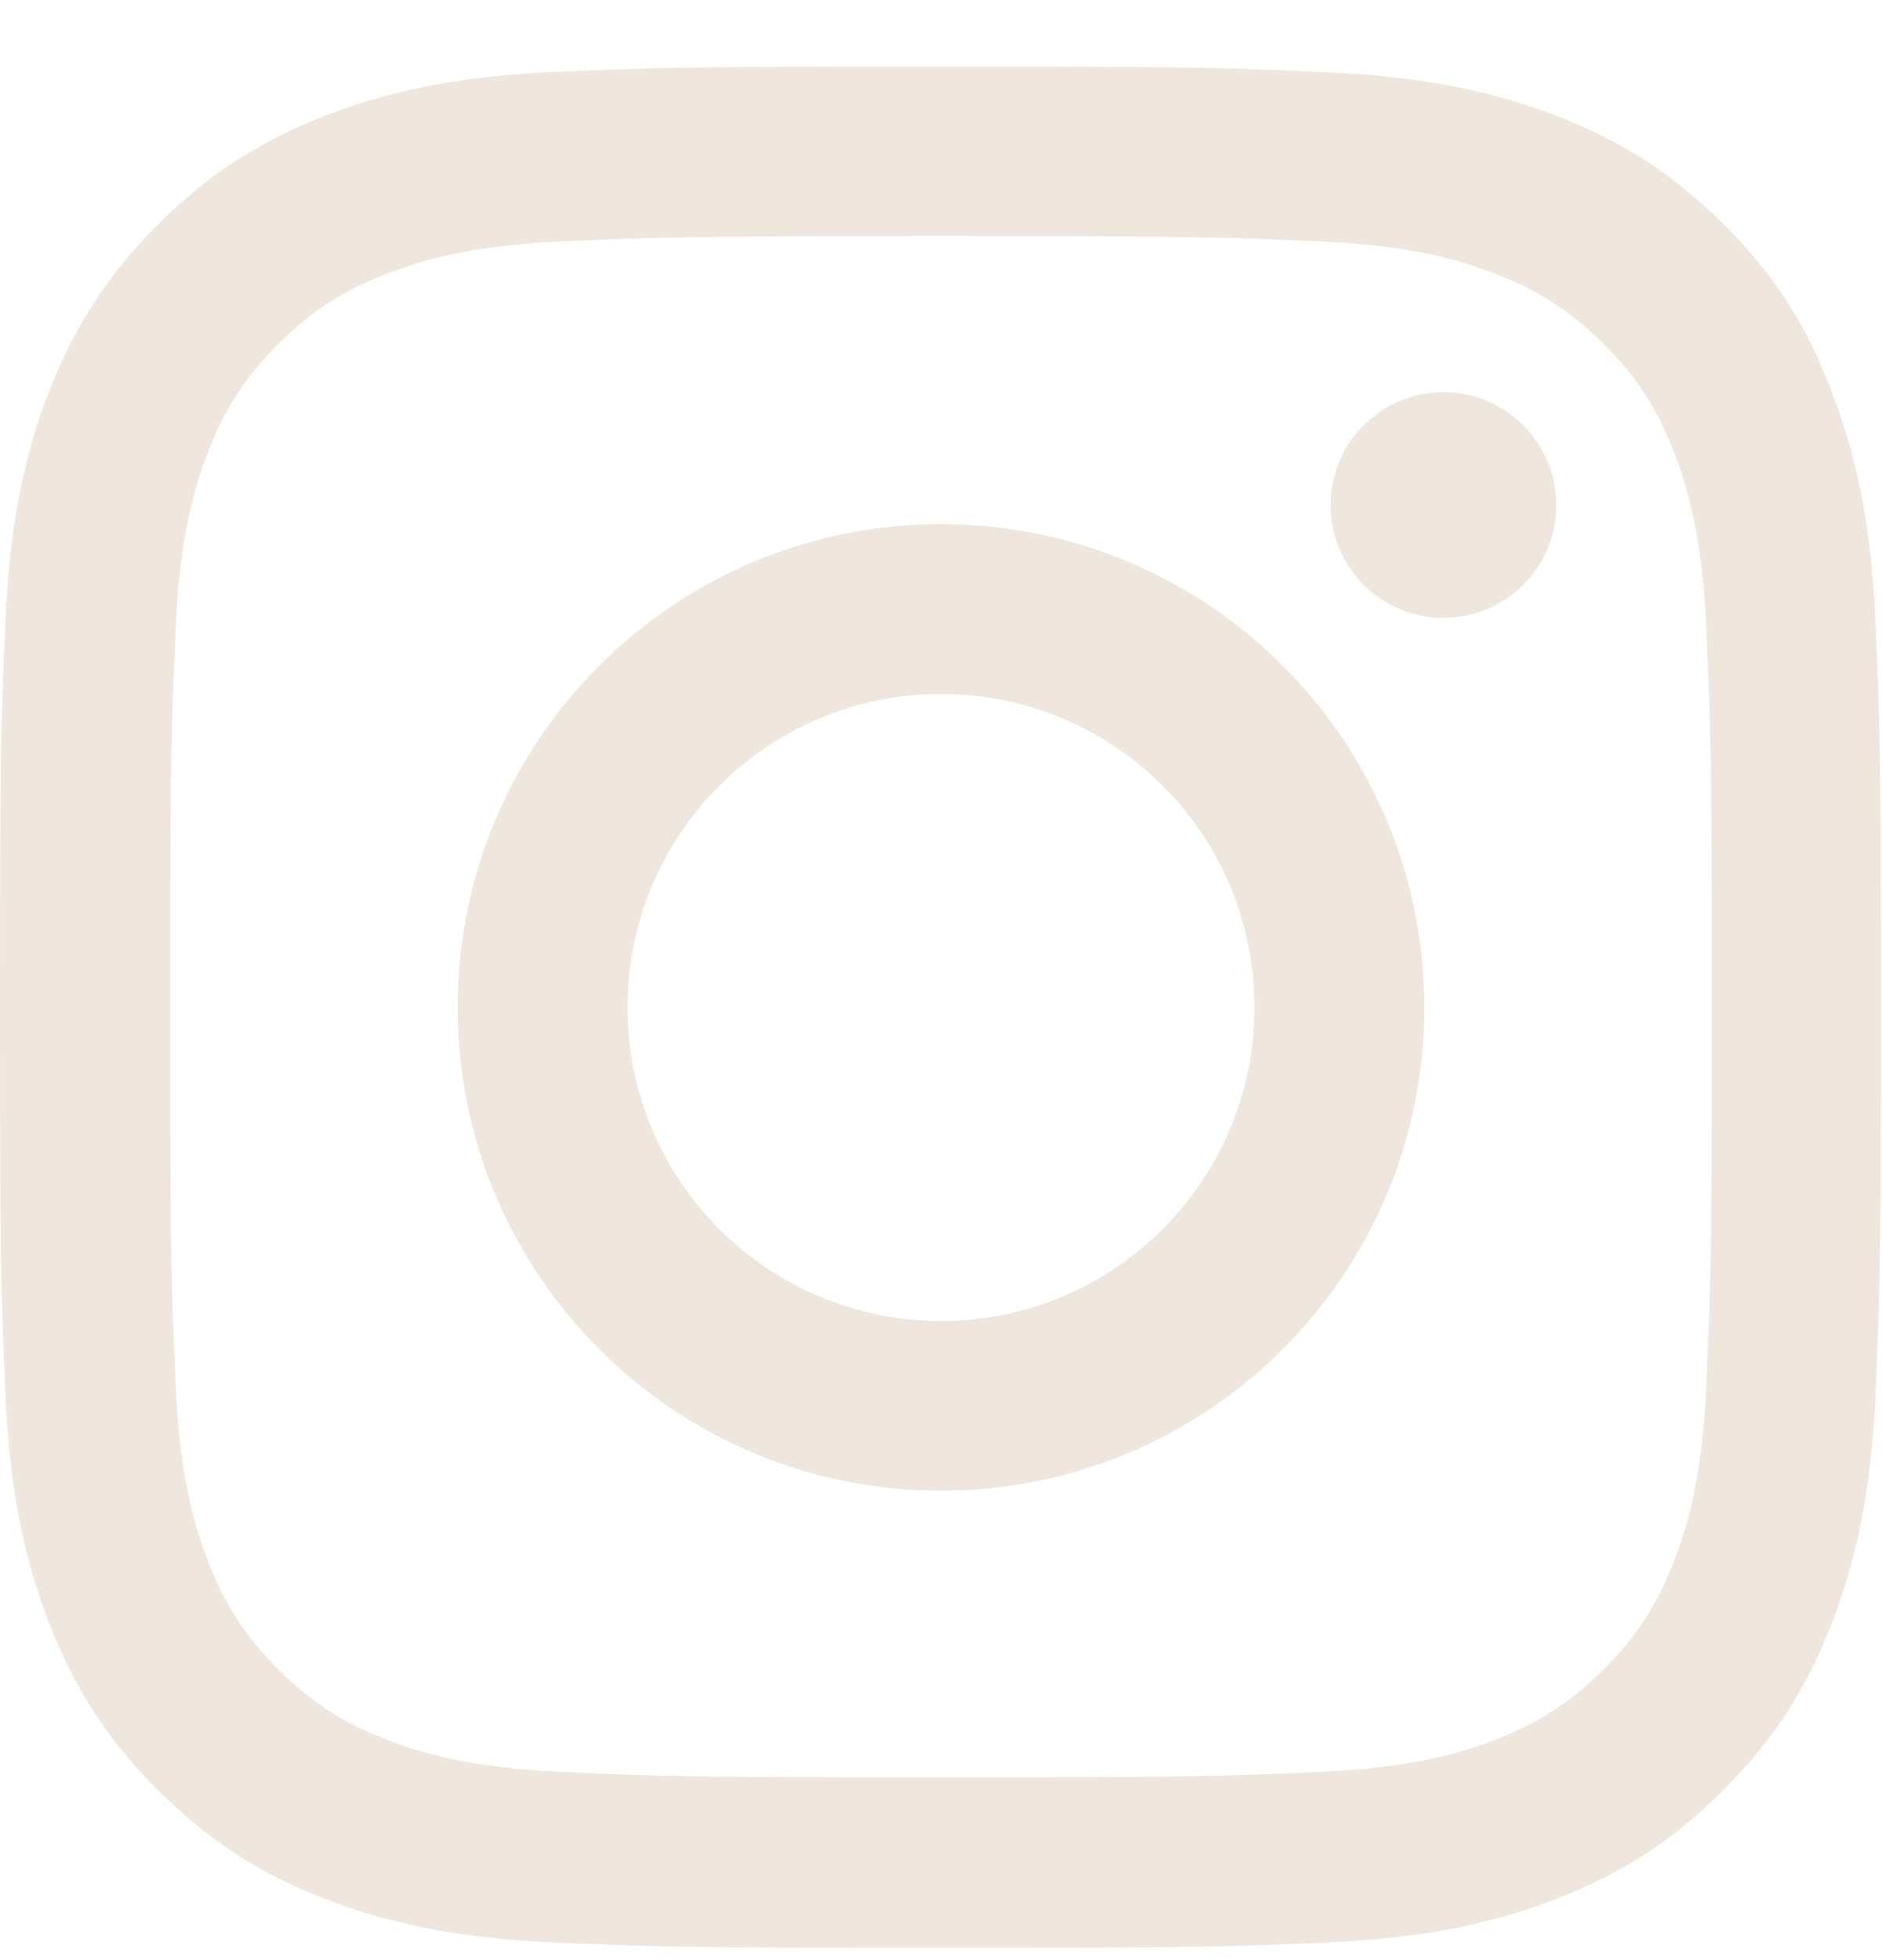 <?xml version="1.0" encoding="UTF-8"?>
<svg xmlns="http://www.w3.org/2000/svg" width="24" height="25" viewBox="0 0 24 25" fill="none">
  <path d="M12 3.01C15.206 3.01 15.586 3.024 16.847 3.08C18.019 3.132 18.652 3.329 19.073 3.493C19.631 3.708 20.034 3.971 20.452 4.388C20.873 4.81 21.131 5.208 21.347 5.766C21.511 6.188 21.708 6.826 21.759 7.993C21.816 9.258 21.83 9.638 21.83 12.84C21.83 16.046 21.816 16.426 21.759 17.687C21.708 18.858 21.511 19.491 21.347 19.913C21.131 20.471 20.869 20.874 20.452 21.291C20.03 21.713 19.631 21.971 19.073 22.187C18.652 22.351 18.014 22.548 16.847 22.599C15.581 22.655 15.202 22.669 12 22.669C8.794 22.669 8.414 22.655 7.153 22.599C5.981 22.548 5.348 22.351 4.927 22.187C4.369 21.971 3.966 21.709 3.548 21.291C3.127 20.869 2.869 20.471 2.653 19.913C2.489 19.491 2.292 18.854 2.241 17.687C2.184 16.421 2.17 16.041 2.17 12.84C2.17 9.633 2.184 9.254 2.241 7.993C2.292 6.821 2.489 6.188 2.653 5.766C2.869 5.208 3.131 4.805 3.548 4.388C3.97 3.966 4.369 3.708 4.927 3.493C5.348 3.329 5.986 3.132 7.153 3.08C8.414 3.024 8.794 3.01 12 3.01ZM12 0.849C8.742 0.849 8.334 0.863 7.055 0.919C5.78 0.976 4.903 1.182 4.144 1.477C3.352 1.787 2.681 2.194 2.016 2.865C1.345 3.53 0.938 4.201 0.628 4.988C0.333 5.752 0.127 6.624 0.07 7.899C0.014 9.184 0 9.591 0 12.849C0 16.107 0.014 16.515 0.07 17.794C0.127 19.069 0.333 19.946 0.628 20.705C0.938 21.498 1.345 22.168 2.016 22.834C2.681 23.499 3.352 23.912 4.139 24.216C4.903 24.512 5.775 24.718 7.05 24.774C8.33 24.83 8.738 24.844 11.995 24.844C15.253 24.844 15.661 24.83 16.941 24.774C18.216 24.718 19.092 24.512 19.852 24.216C20.639 23.912 21.309 23.499 21.975 22.834C22.641 22.168 23.053 21.498 23.358 20.71C23.653 19.946 23.859 19.074 23.916 17.799C23.972 16.519 23.986 16.112 23.986 12.854C23.986 9.596 23.972 9.188 23.916 7.909C23.859 6.633 23.653 5.757 23.358 4.998C23.062 4.201 22.655 3.53 21.984 2.865C21.319 2.199 20.648 1.787 19.861 1.482C19.097 1.187 18.225 0.98 16.95 0.924C15.666 0.863 15.258 0.849 12 0.849Z" fill="#EFE6DE"></path>
  <path d="M12 6.685C8.597 6.685 5.836 9.446 5.836 12.849C5.836 16.252 8.597 19.013 12 19.013C15.403 19.013 18.164 16.252 18.164 12.849C18.164 9.446 15.403 6.685 12 6.685ZM12 16.848C9.792 16.848 8.002 15.057 8.002 12.849C8.002 10.641 9.792 8.851 12 8.851C14.208 8.851 15.998 10.641 15.998 12.849C15.998 15.057 14.208 16.848 12 16.848Z" fill="#EFE6DE"></path>
  <path d="M19.847 6.441C19.847 7.238 19.2 7.88 18.408 7.88C17.611 7.88 16.969 7.233 16.969 6.441C16.969 5.644 17.616 5.002 18.408 5.002C19.2 5.002 19.847 5.649 19.847 6.441Z" fill="#EFE6DE"></path>
</svg>

